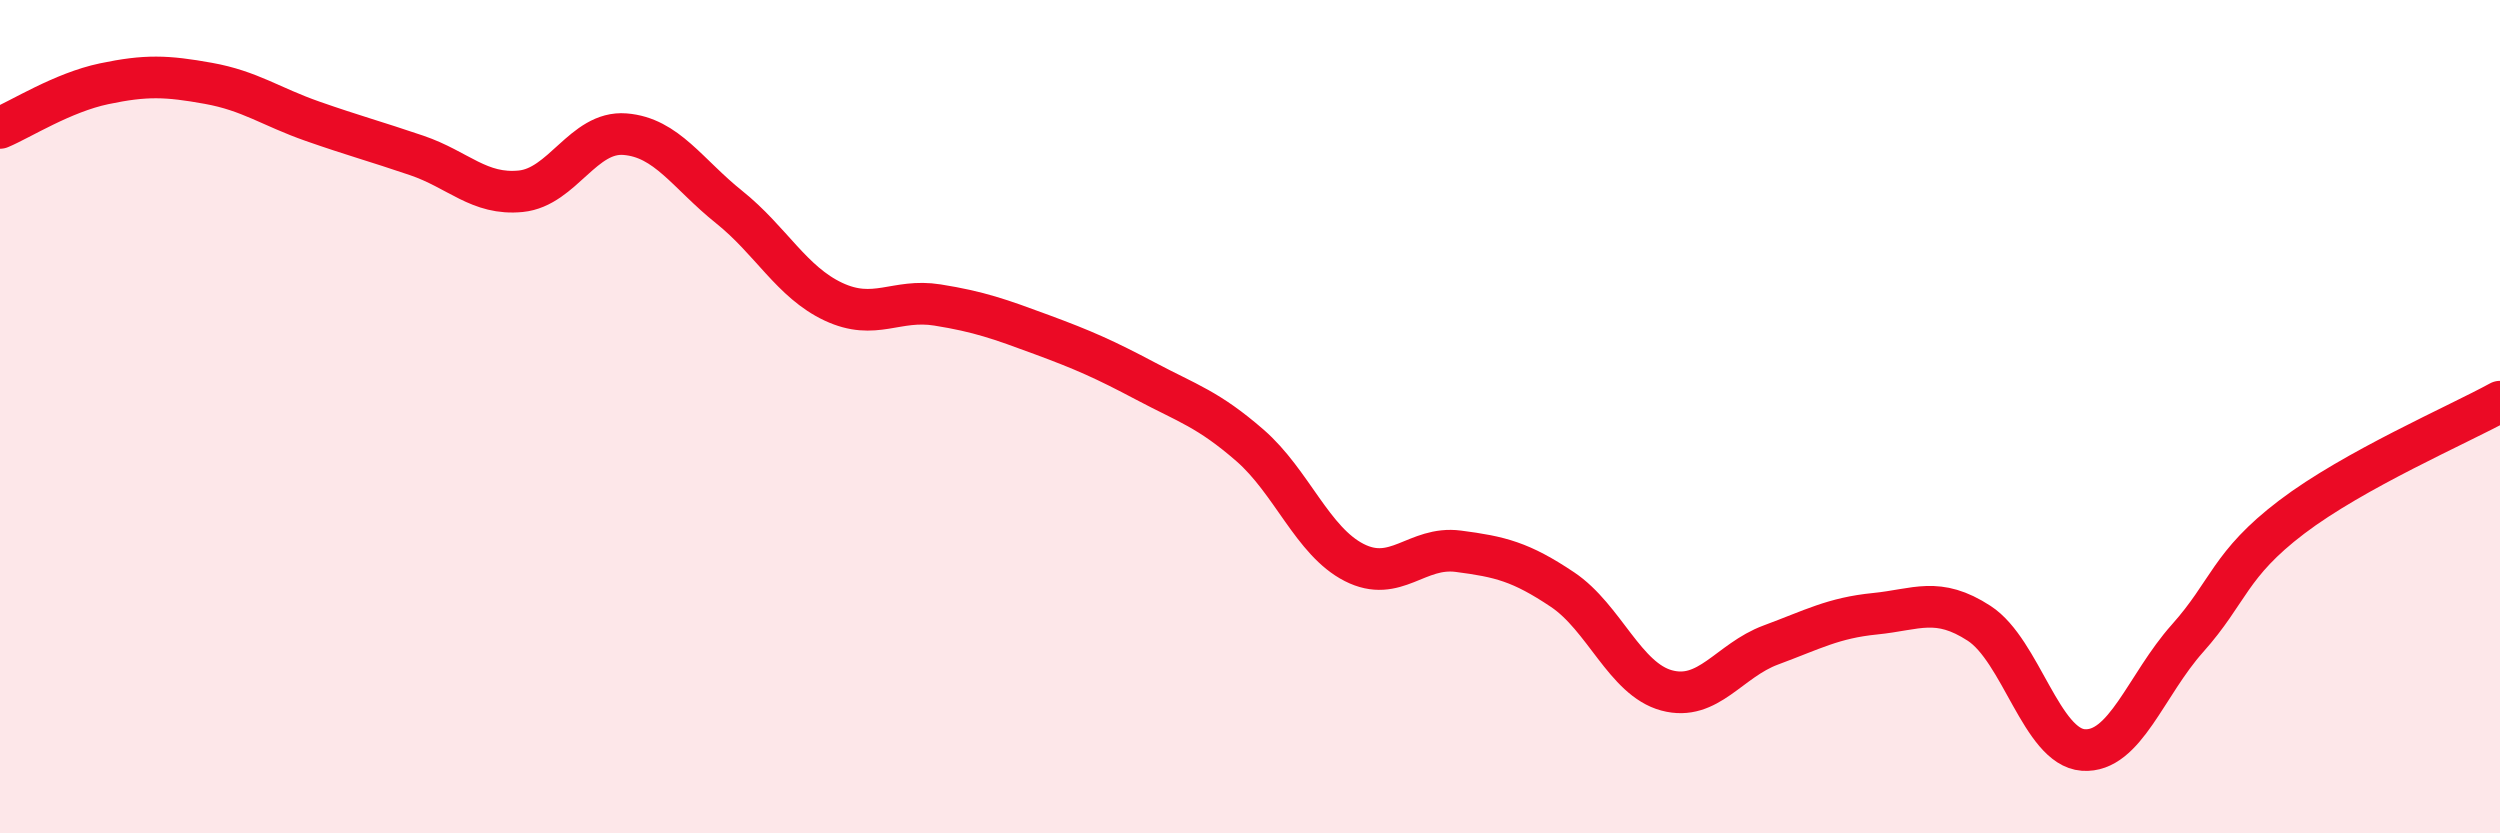 
    <svg width="60" height="20" viewBox="0 0 60 20" xmlns="http://www.w3.org/2000/svg">
      <path
        d="M 0,3.07 C 0.5,2.86 1.5,2.22 2.5,2.01 C 3.5,1.8 4,1.82 5,2 C 6,2.18 6.5,2.56 7.5,2.91 C 8.5,3.26 9,3.39 10,3.73 C 11,4.07 11.5,4.69 12.5,4.59 C 13.5,4.49 14,3.14 15,3.22 C 16,3.3 16.5,4.17 17.5,4.97 C 18.5,5.77 19,6.77 20,7.24 C 21,7.71 21.5,7.16 22.5,7.32 C 23.5,7.48 24,7.66 25,8.03 C 26,8.4 26.5,8.62 27.5,9.15 C 28.5,9.68 29,9.82 30,10.69 C 31,11.56 31.5,12.99 32.5,13.5 C 33.5,14.01 34,13.1 35,13.23 C 36,13.36 36.5,13.48 37.5,14.15 C 38.5,14.82 39,16.3 40,16.57 C 41,16.84 41.5,15.85 42.5,15.48 C 43.5,15.11 44,14.83 45,14.73 C 46,14.63 46.5,14.31 47.5,14.96 C 48.5,15.61 49,17.93 50,18 C 51,18.07 51.5,16.44 52.5,15.32 C 53.5,14.2 53.5,13.55 55,12.41 C 56.5,11.27 59,10.19 60,9.64L60 20L0 20Z"
        fill="#EB0A25"
        opacity="0.1"
        stroke-linecap="round"
        stroke-linejoin="round"
      />
      <path
        d="M 0,3.07 C 0.5,2.86 1.5,2.22 2.5,2.01 C 3.5,1.8 4,1.82 5,2 C 6,2.18 6.5,2.56 7.5,2.91 C 8.5,3.26 9,3.39 10,3.73 C 11,4.07 11.5,4.69 12.5,4.59 C 13.5,4.49 14,3.14 15,3.22 C 16,3.3 16.5,4.17 17.5,4.97 C 18.5,5.77 19,6.77 20,7.24 C 21,7.71 21.5,7.16 22.5,7.32 C 23.5,7.48 24,7.66 25,8.03 C 26,8.4 26.5,8.62 27.5,9.15 C 28.5,9.68 29,9.82 30,10.69 C 31,11.56 31.5,12.99 32.5,13.5 C 33.5,14.01 34,13.1 35,13.23 C 36,13.36 36.5,13.48 37.5,14.15 C 38.5,14.82 39,16.3 40,16.57 C 41,16.84 41.5,15.85 42.5,15.48 C 43.5,15.11 44,14.83 45,14.73 C 46,14.63 46.5,14.31 47.5,14.96 C 48.5,15.61 49,17.93 50,18 C 51,18.07 51.5,16.44 52.5,15.32 C 53.5,14.2 53.5,13.55 55,12.41 C 56.5,11.27 59,10.19 60,9.64"
        stroke="#EB0A25"
        stroke-width="1"
        fill="none"
        stroke-linecap="round"
        stroke-linejoin="round"
      />
    </svg>
  